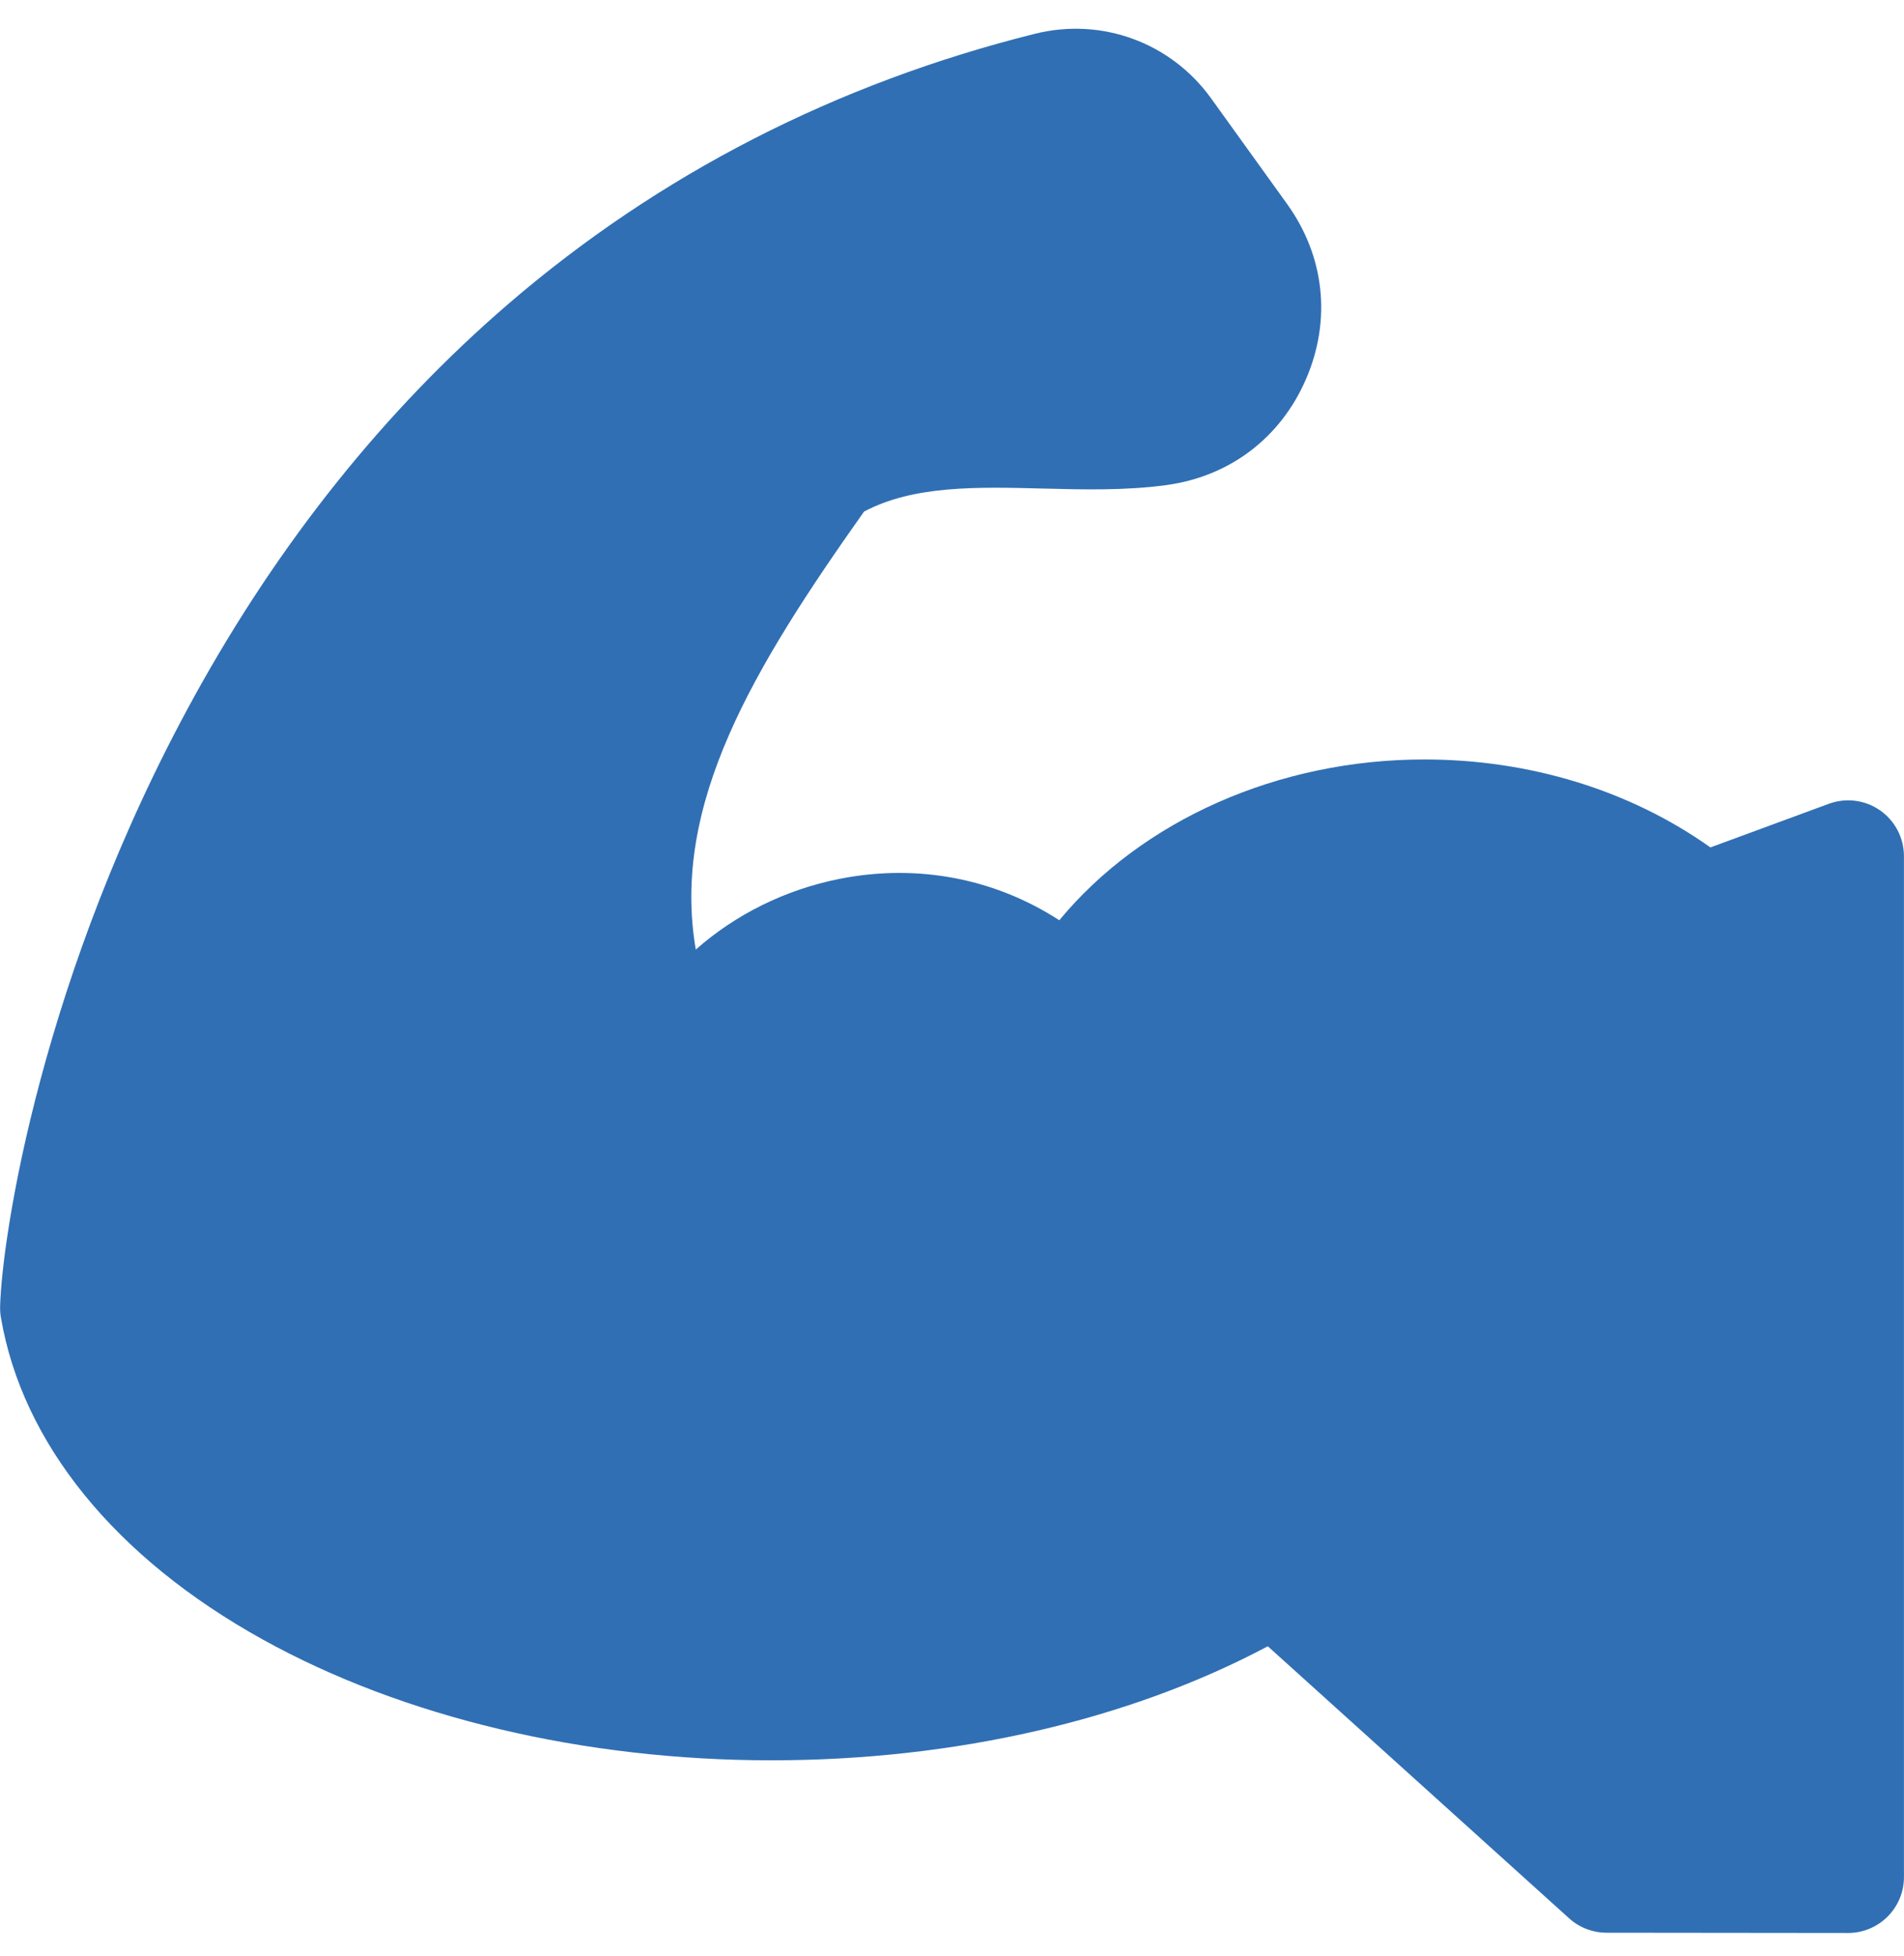 <svg width="37" height="38" viewBox="0 0 37 38" fill="none" xmlns="http://www.w3.org/2000/svg">
<g clip-path="url(#clip0_249_72)">
<path d="M36.535 15.746C36.244 15.543 35.873 15.496 35.54 15.618L33.238 16.466C31.682 15.36 29.732 14.757 27.677 14.757C24.838 14.757 22.195 15.937 20.585 17.881C19.332 17.069 17.83 16.777 16.314 17.077C15.254 17.288 14.286 17.774 13.521 18.451C13.036 15.626 14.644 12.974 16.791 9.94C17.756 9.429 18.982 9.46 20.274 9.493C21.061 9.513 21.875 9.533 22.662 9.426C23.898 9.259 24.889 8.506 25.382 7.36C25.875 6.214 25.74 4.976 25.012 3.964L23.537 1.914C22.755 0.826 21.409 0.332 20.109 0.657C16.246 1.622 12.804 3.388 9.879 5.905C7.482 7.968 5.429 10.534 3.777 13.531C0.807 18.921 0.038 24.024 0.002 25.387C0.001 25.457 0.005 25.527 0.017 25.596C0.433 28.046 2.241 30.27 5.108 31.858C7.838 33.371 11.349 34.204 14.992 34.204C18.552 34.204 21.942 33.422 24.637 31.988L30.492 37.274C30.691 37.454 30.949 37.553 31.217 37.554L35.914 37.559H35.915C36.202 37.559 36.478 37.444 36.681 37.241C36.884 37.038 36.999 36.762 36.999 36.475V16.635C36.999 16.281 36.825 15.949 36.535 15.746Z" fill="#306FB4"/>
</g>
<defs>
<clipPath id="clip0_249_72">
<rect width="37" height="37" fill="white" transform="translate(0 0.559)"/>
</clipPath>
</defs>
</svg>
